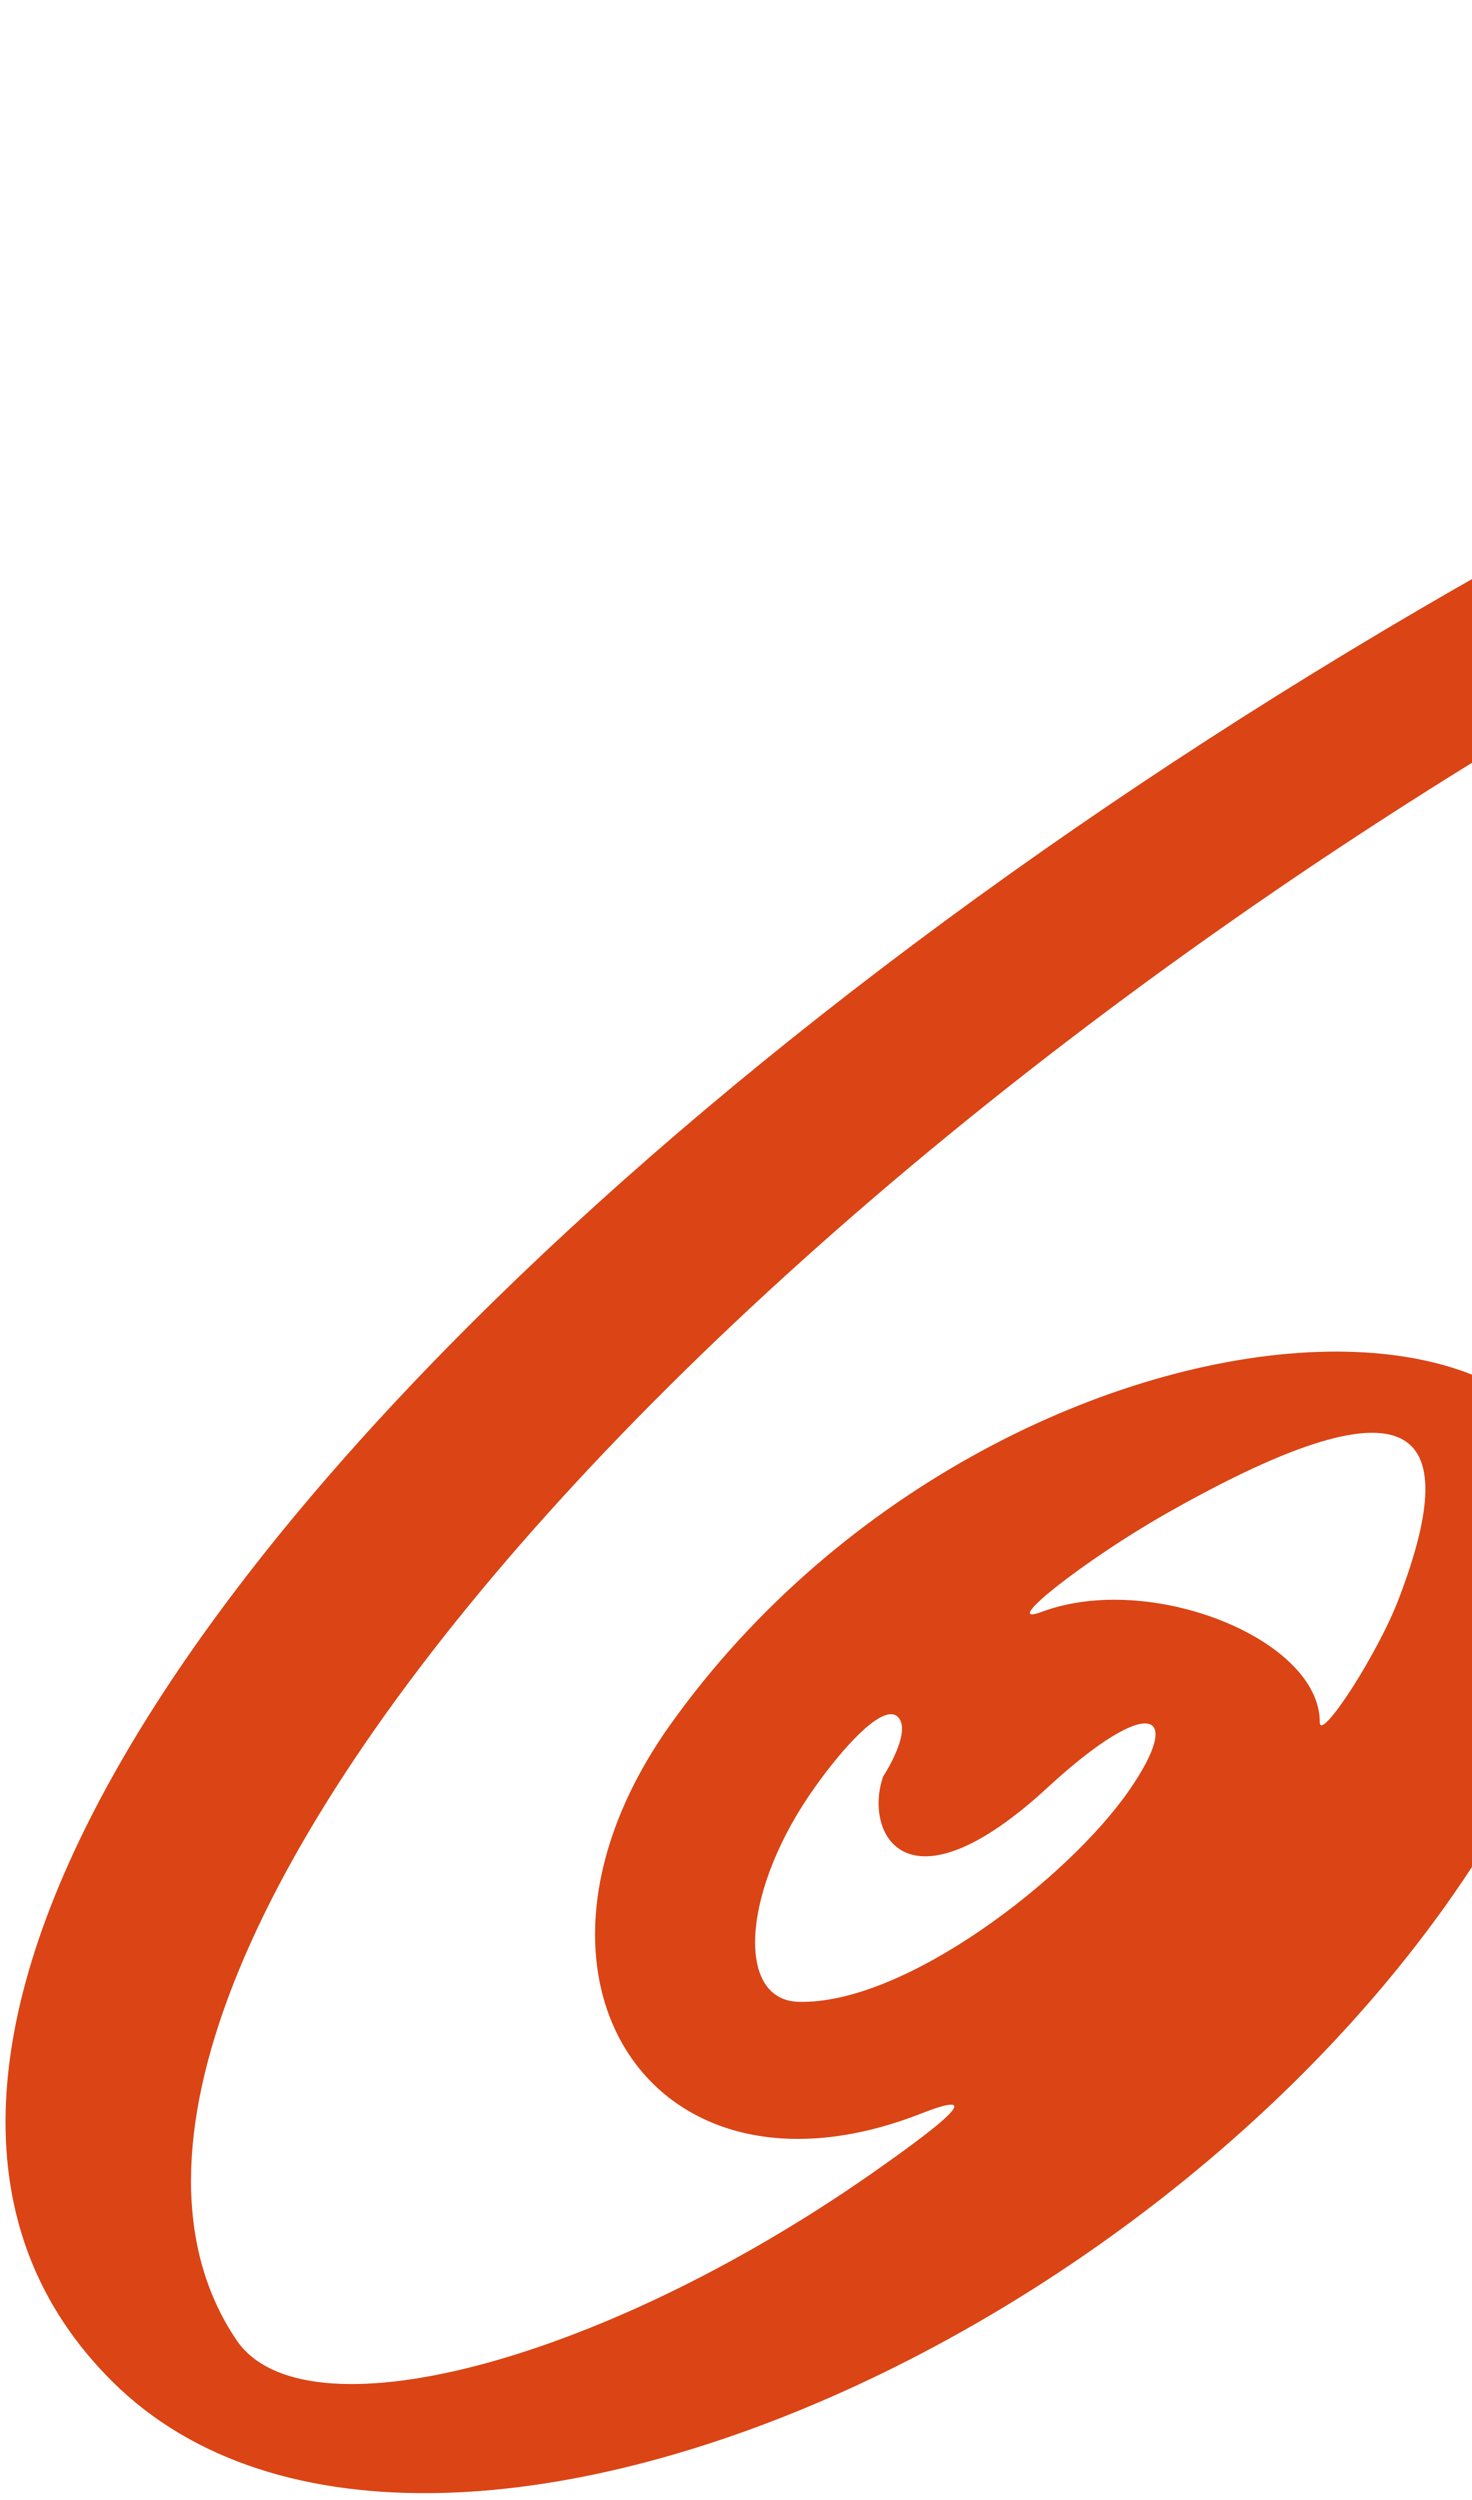 <svg xmlns="http://www.w3.org/2000/svg" width="119" height="202" viewBox="0 0 119 202" fill="none"><path fill-rule="evenodd" clip-rule="evenodd" d="M253.194 0.855C129.894 10.155 -39.906 143.854 9.094 192.454C35.294 218.454 106.794 184.554 126.394 136.954C142.194 98.554 81.794 100.655 54.194 139.355C39.894 159.455 52.494 179.255 74.294 170.855C79.094 168.955 77.894 170.455 70.294 175.755C48.294 191.055 24.494 197.155 19.094 189.055C-0.806 159.455 63.194 88.455 148.494 45.055C185.494 26.255 240.694 5.955 259.494 4.055C273.994 2.555 268.294 -0.345 253.194 0.855ZM113.094 129.155C111.394 133.655 106.694 140.855 106.694 139.155C106.694 132.455 92.994 126.955 84.194 130.255C80.694 131.555 87.694 126.055 94.194 122.355C115.294 110.355 118.094 116.055 113.094 129.155ZM91.294 144.655C86.394 151.755 73.094 162.055 64.494 161.755C59.394 161.555 59.994 152.555 65.994 144.255C67.994 141.455 71.194 137.755 72.494 138.655C73.894 139.755 71.394 143.555 71.394 143.555C69.794 148.155 73.294 155.055 84.894 144.255C92.894 136.955 95.794 138.155 91.294 144.655Z" fill="#DB4414"></path></svg>